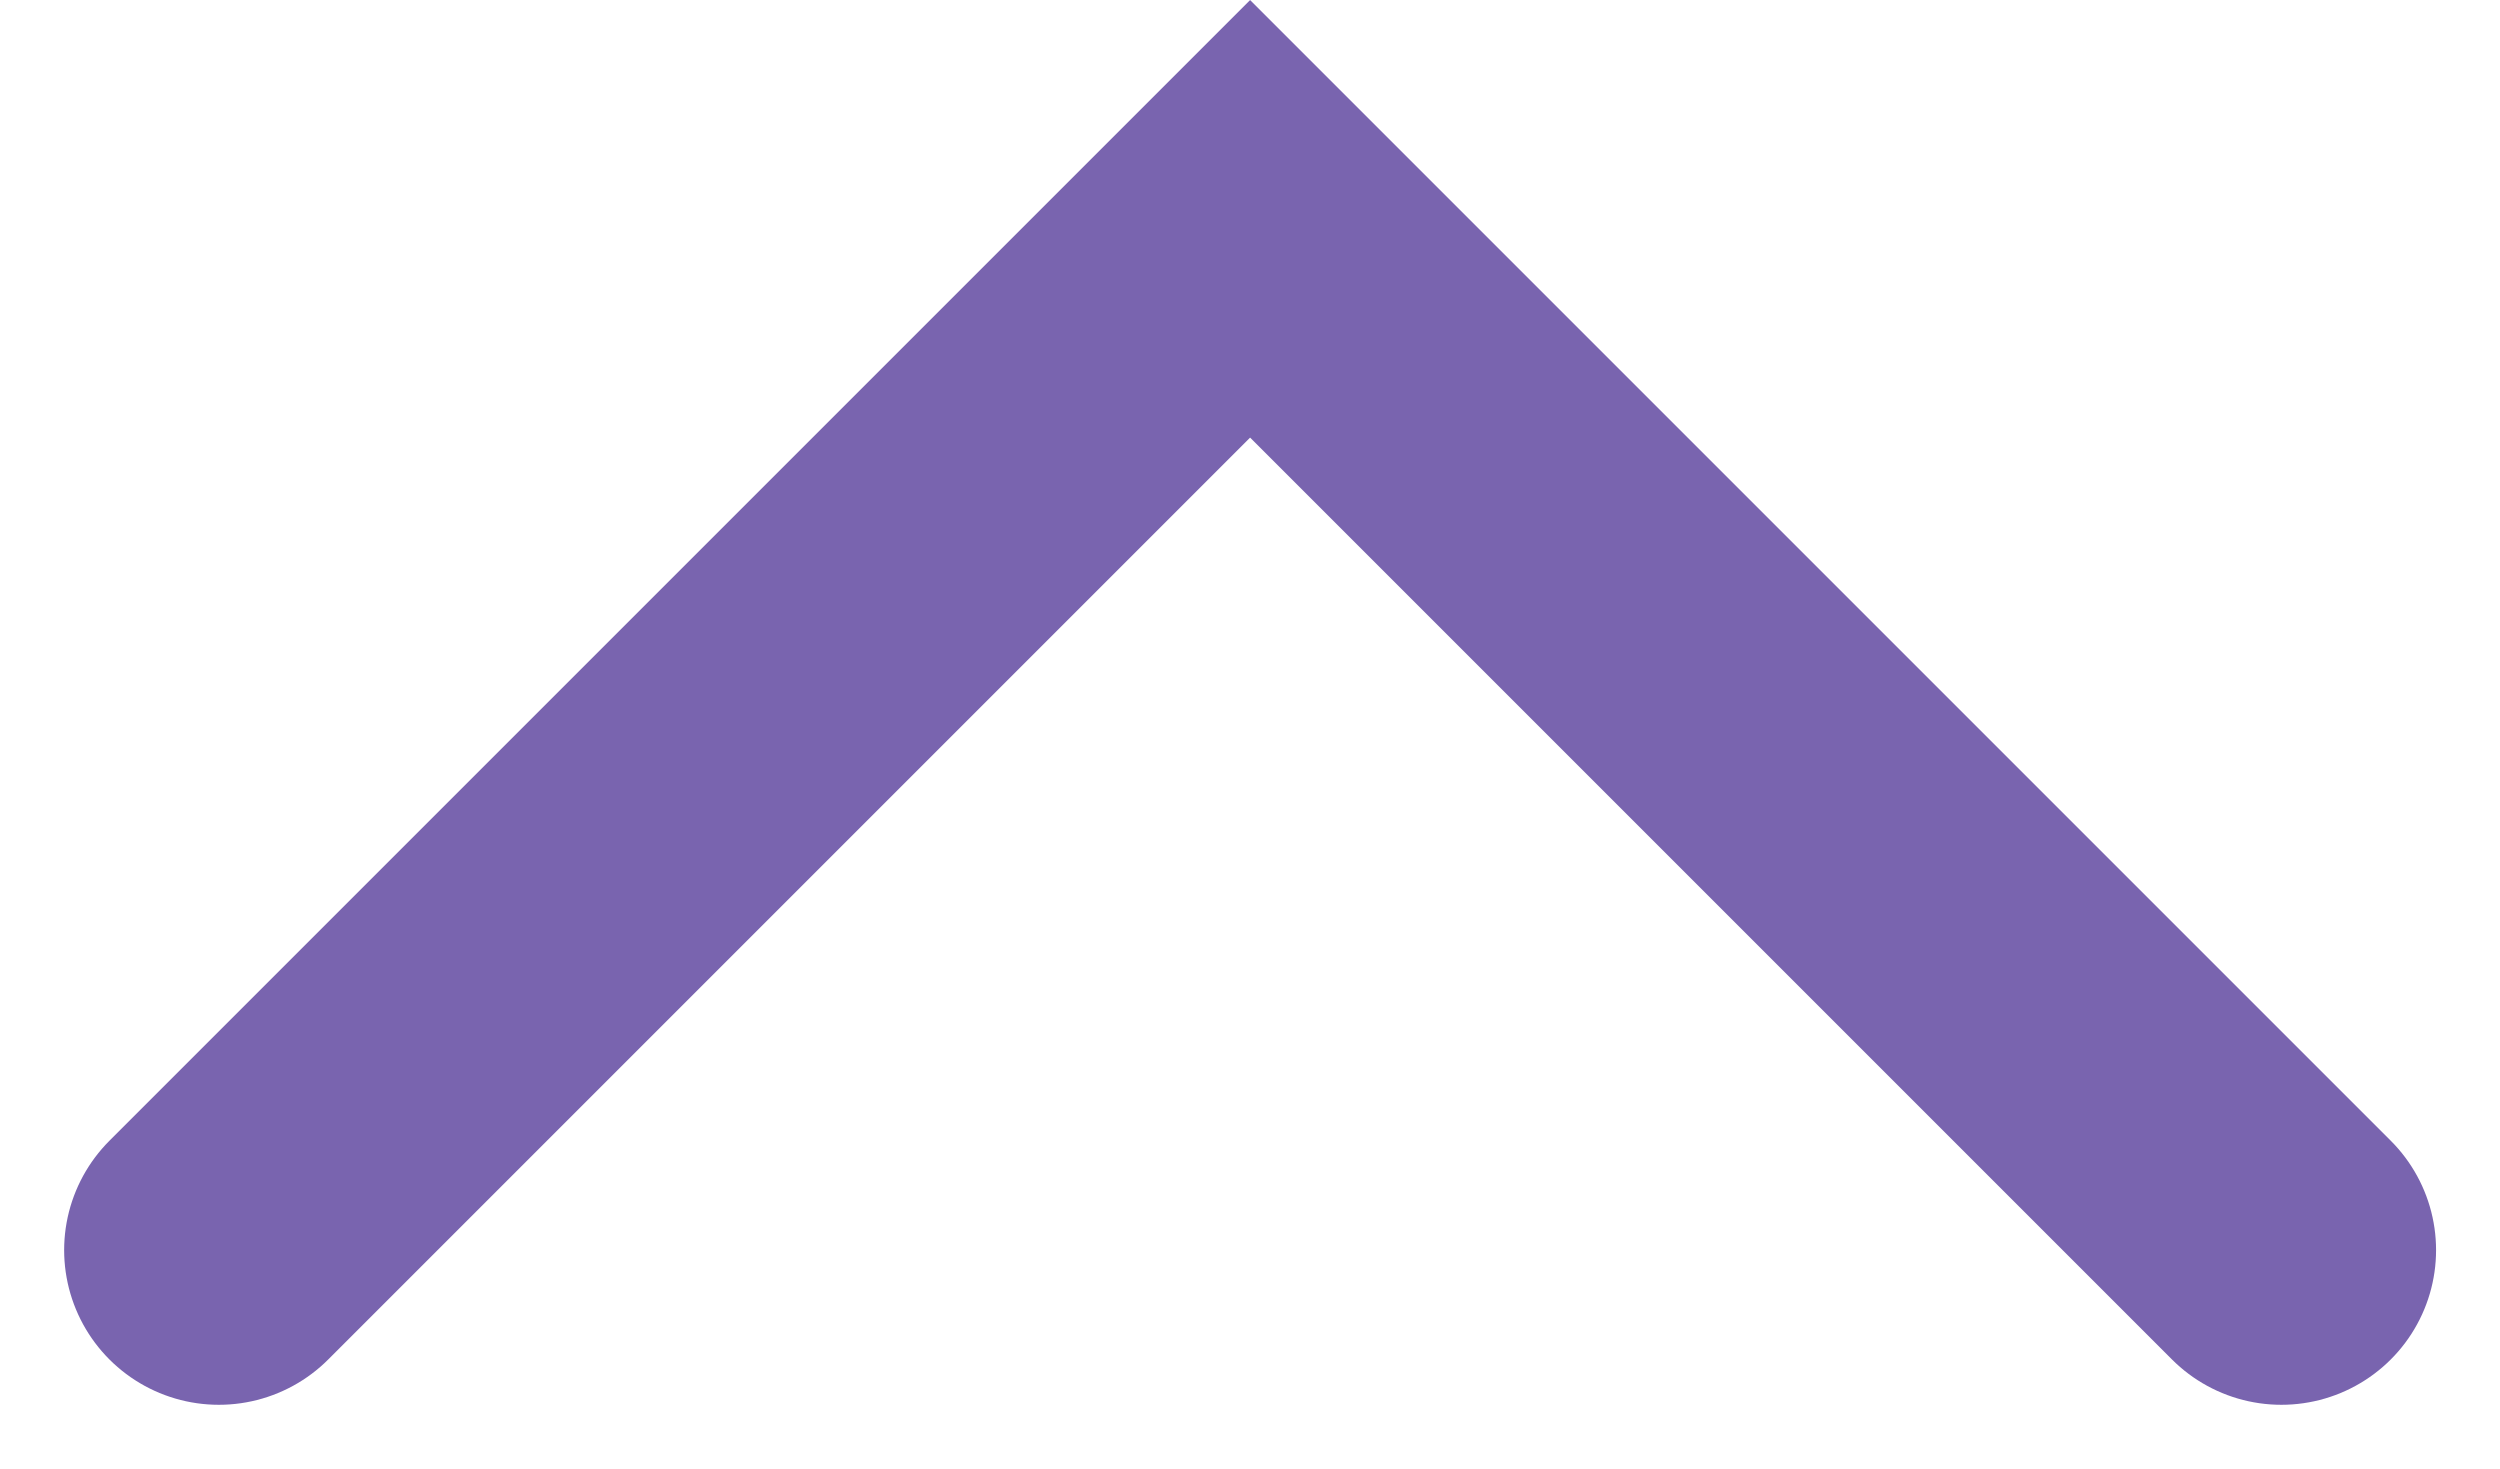 <svg xmlns="http://www.w3.org/2000/svg" width="12.121" height="7.121" viewBox="0 0 12.121 7.121">
  <g id="arrow_up" data-name="arrow up" transform="translate(1.061 1.061)">
    <path id="Line" d="M10,0,5,5,0,0" transform="translate(10 5) rotate(180)" fill="none" stroke="#7964af" stroke-linecap="round" stroke-miterlimit="10" stroke-width="1.5"/>
  </g>
</svg>
